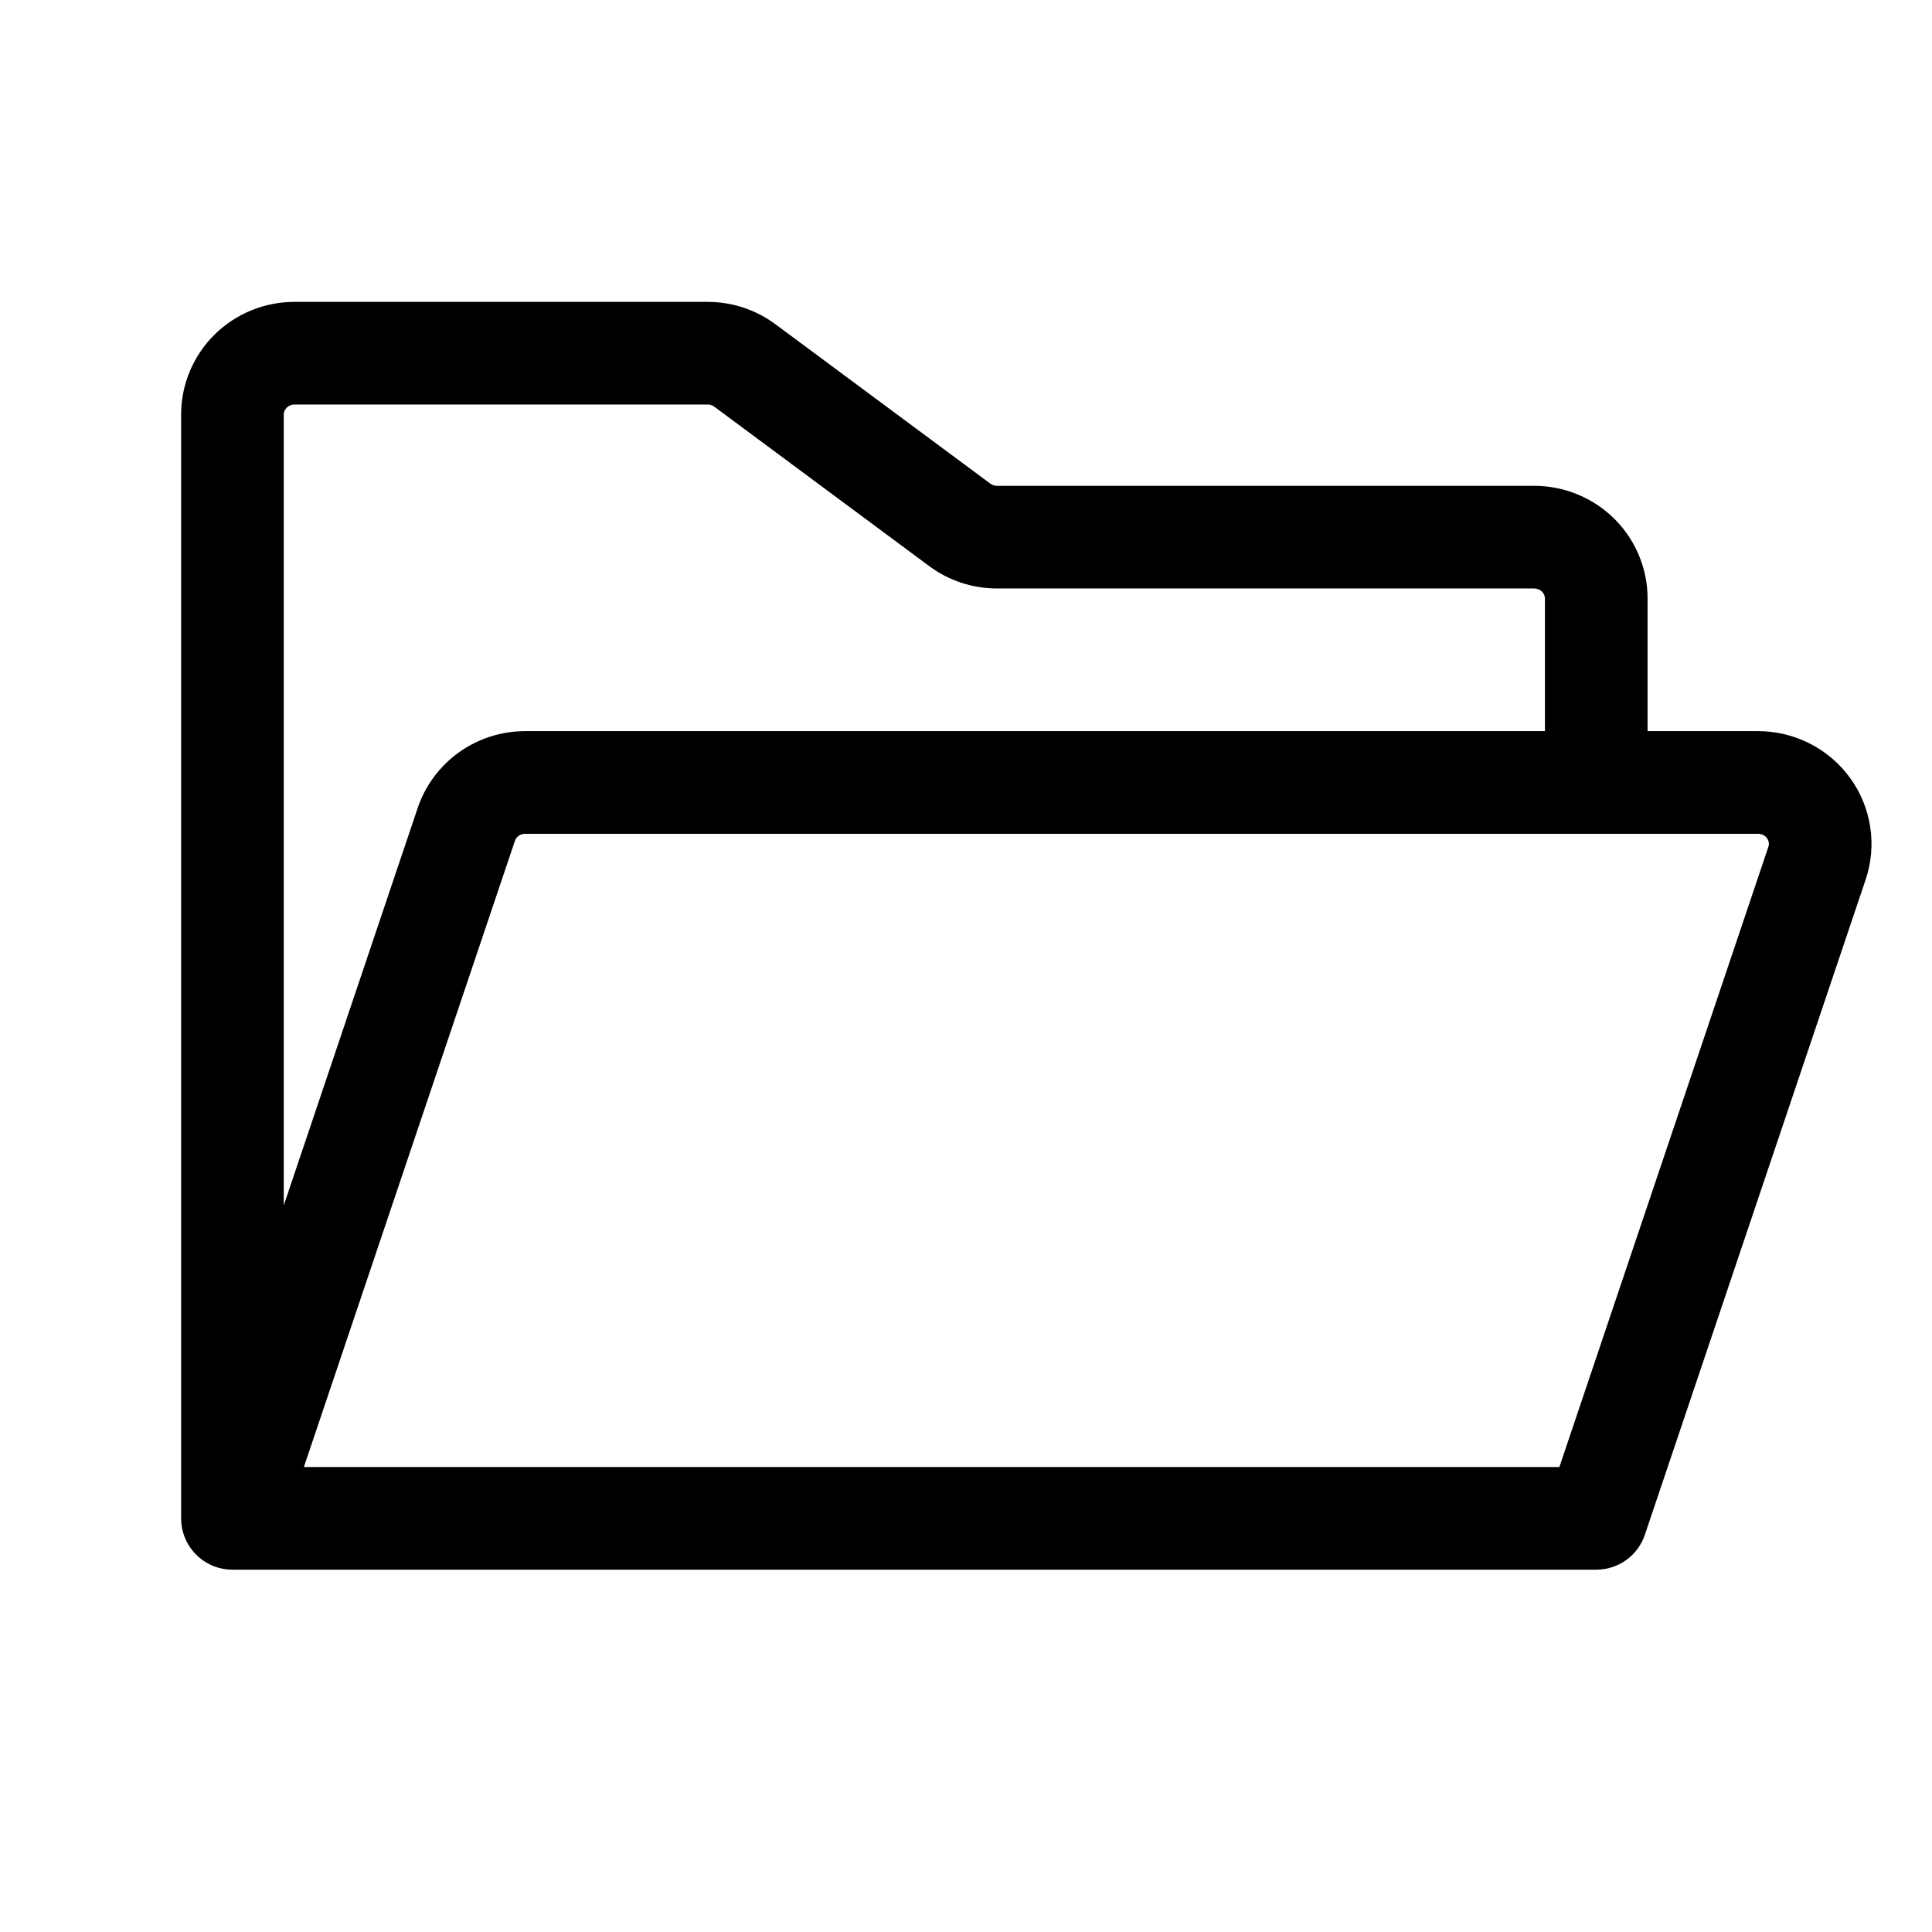 <?xml version="1.0" encoding="UTF-8"?> <svg xmlns="http://www.w3.org/2000/svg" width="32" height="32" viewBox="0 0 32 32" fill="none"><path fill-rule="evenodd" clip-rule="evenodd" d="M4.749 6.752C4.781 6.72 4.827 6.7 4.877 6.7H11.722C11.762 6.7 11.801 6.713 11.831 6.736L15.391 9.377C15.716 9.618 16.11 9.747 16.513 9.747H25.412C25.462 9.747 25.508 9.767 25.54 9.799C25.572 9.831 25.589 9.872 25.589 9.913V12.11H8.697C8.305 12.11 7.923 12.232 7.603 12.46C7.284 12.688 7.043 13.011 6.918 13.383L4.7 19.965V6.866C4.7 6.825 4.716 6.784 4.749 6.752ZM3.001 25.187C3.007 25.326 3.047 25.457 3.112 25.571C3.127 25.596 3.142 25.621 3.16 25.645C3.319 25.867 3.576 25.999 3.85 25.999H26.439C26.804 25.999 27.128 25.766 27.244 25.421L30.901 14.569C30.996 14.287 31.022 13.987 30.976 13.693C30.931 13.4 30.816 13.121 30.641 12.882C30.466 12.642 30.237 12.447 29.973 12.314C29.709 12.18 29.417 12.11 29.121 12.11H27.289V9.913C27.289 9.415 27.089 8.94 26.736 8.59C26.383 8.242 25.907 8.047 25.412 8.047H16.513C16.473 8.047 16.434 8.034 16.404 8.011L12.844 5.371C12.52 5.13 12.126 5 11.722 5H4.877C4.382 5 3.906 5.194 3.553 5.543C3.2 5.892 3 6.368 3 6.866V25.146V25.149C3 25.162 3 25.175 3.001 25.187ZM8.59 13.844C8.62 13.823 8.658 13.81 8.697 13.81H29.121C29.151 13.81 29.18 13.817 29.205 13.83C29.23 13.843 29.252 13.861 29.267 13.883C29.283 13.904 29.292 13.928 29.296 13.952C29.3 13.977 29.298 14.002 29.29 14.026L25.828 24.299H5.033L8.529 13.926C8.539 13.895 8.56 13.866 8.59 13.844Z" fill="black"></path></svg> 